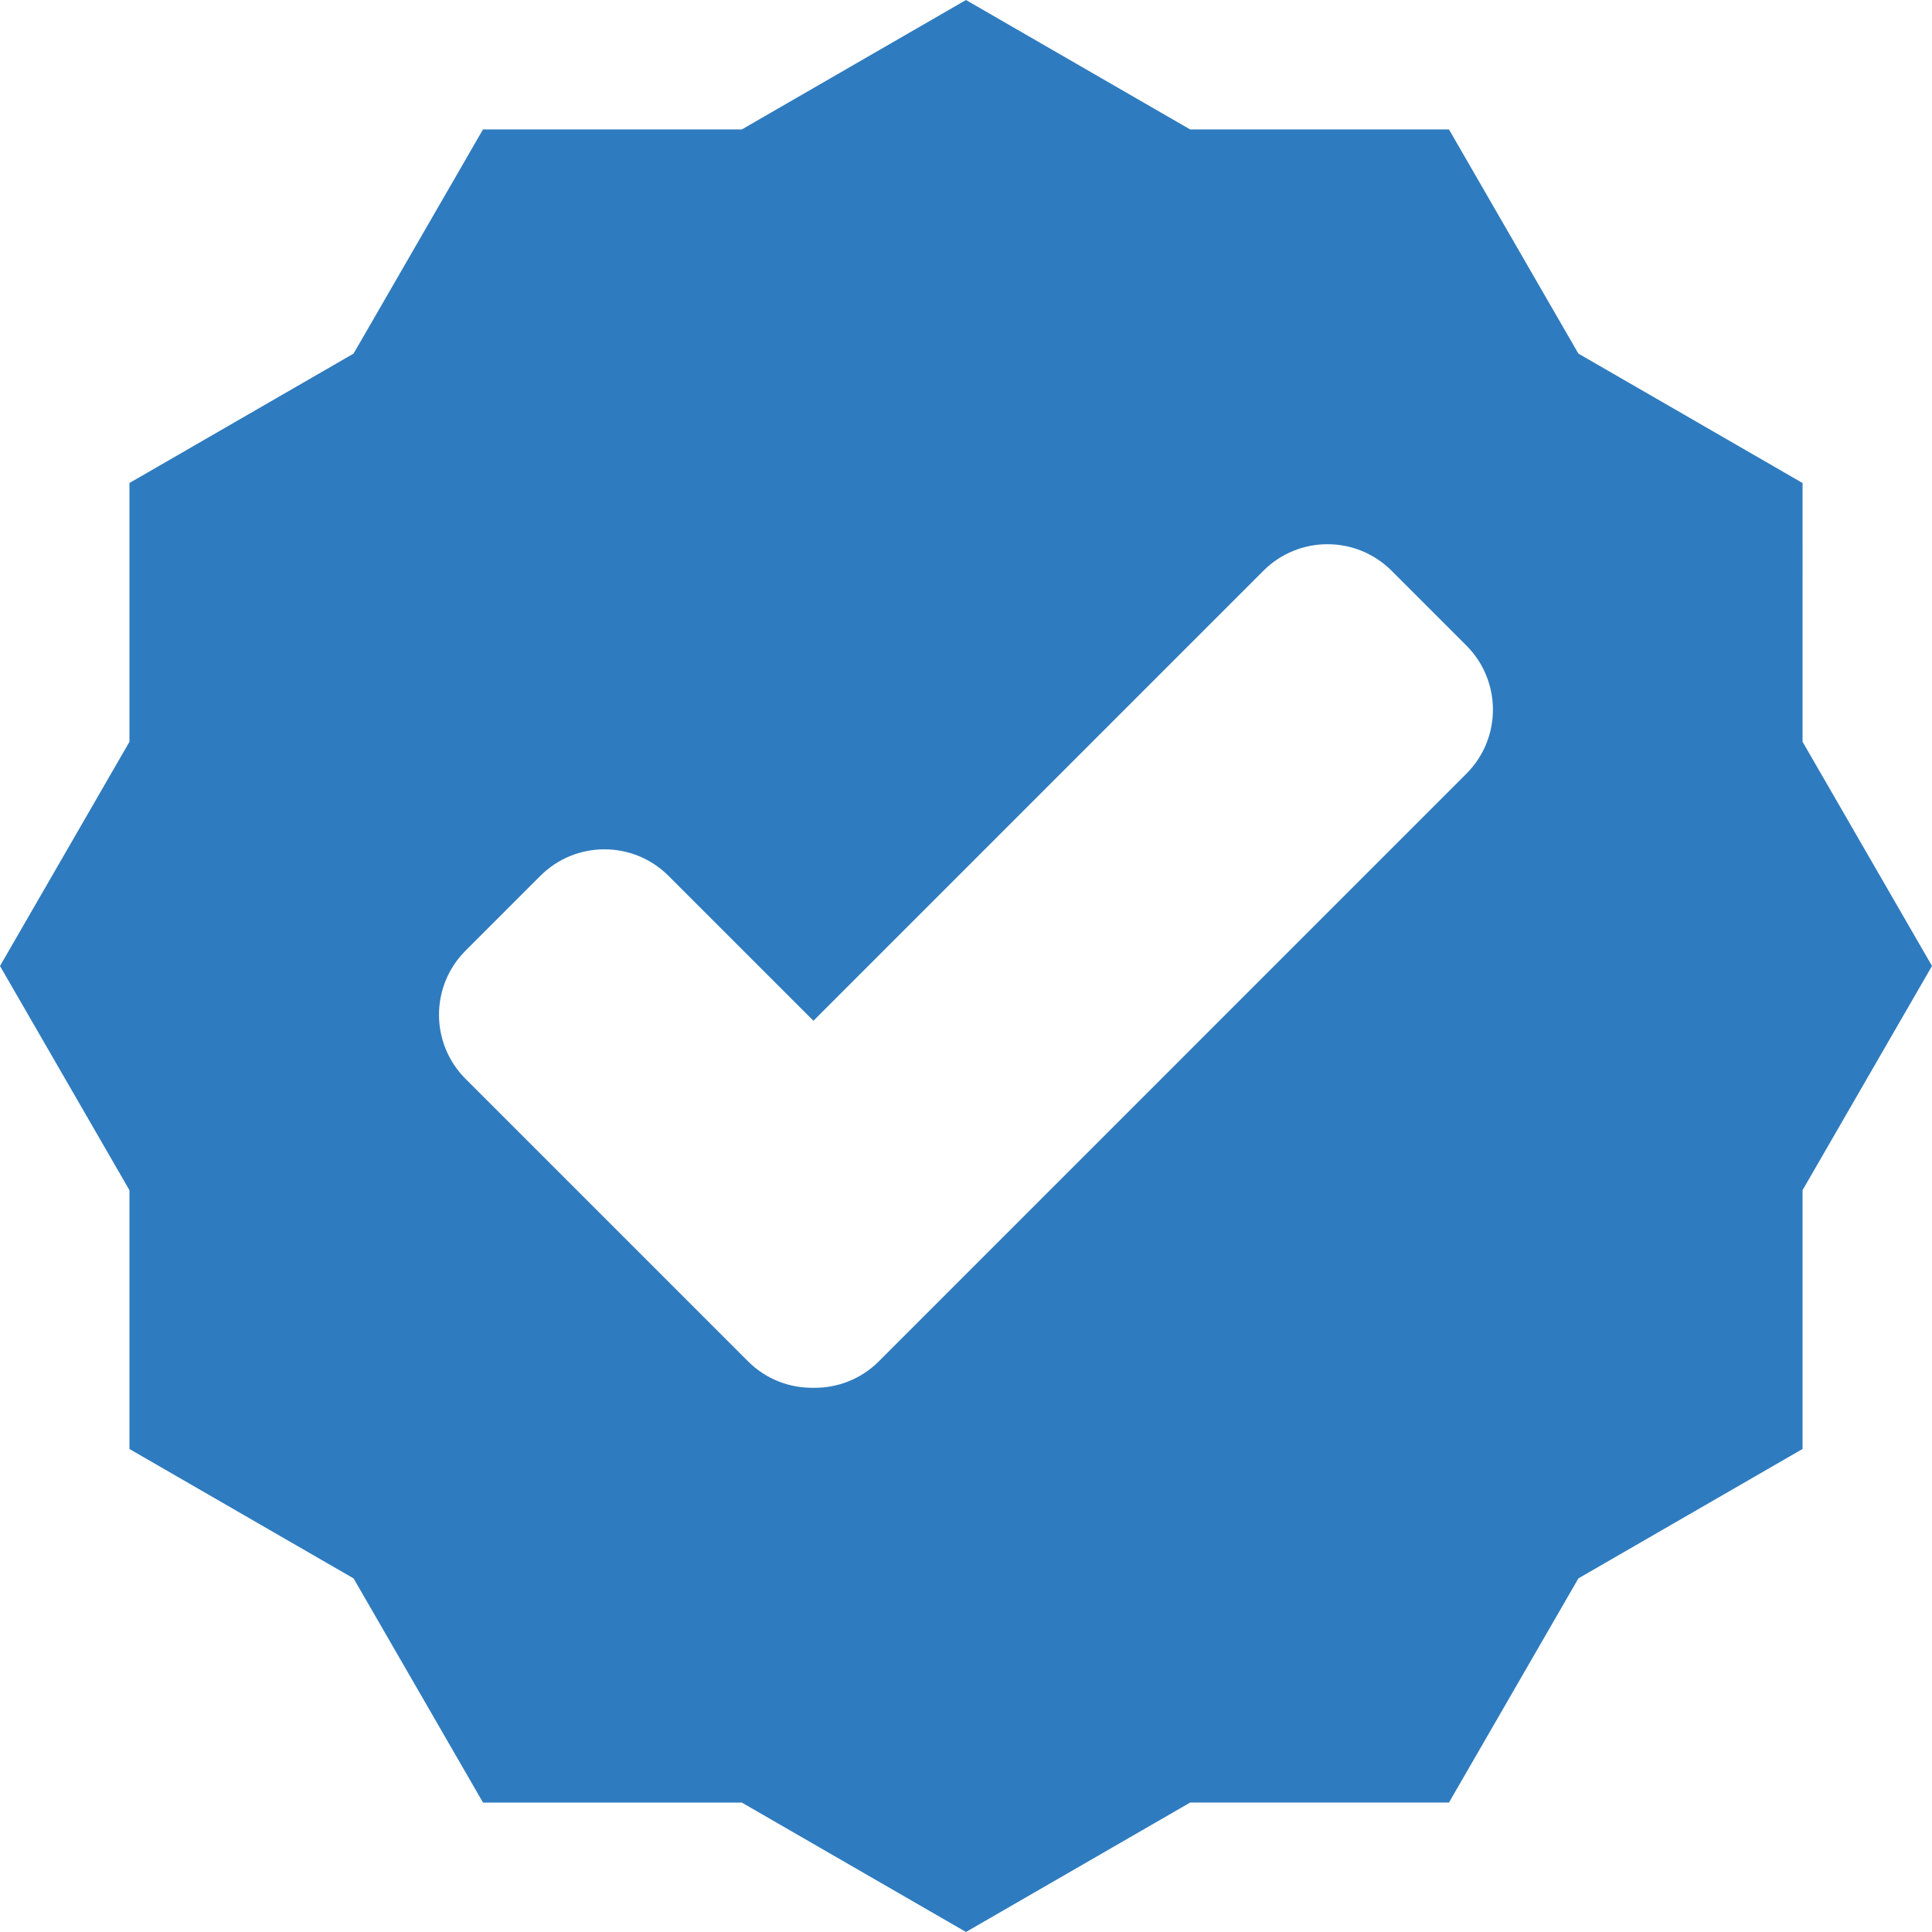<svg xmlns="http://www.w3.org/2000/svg" viewBox="0 0 344.963 344.963"><path fill="#2f7bbf" d="M321.847 86.242l-40.026-23.11-23.104-40.02h-46.213L172.478.002l-40.026 23.11H86.239l-23.11 40.026L23.11 86.242v46.213L0 172.481l23.11 40.026v46.213l40.026 23.11 23.11 40.026h46.213l40.02 23.104 40.026-23.11h46.213l23.11-40.026 40.026-23.11v-46.213l23.11-40.026-23.11-40.026V86.242h-.007zM156.911 243.075c-3.216 3.216-7.453 4.779-11.671 4.72-4.219.06-8.455-1.504-11.671-4.72l-50.444-50.444c-6.319-6.319-6.319-16.57 0-22.889l13.354-13.354c6.319-6.319 16.57-6.319 22.889 0l25.872 25.872 80.344-80.35c6.319-6.319 16.57-6.319 22.889 0l13.354 13.354c6.319 6.319 6.319 16.57 0 22.889L156.911 243.075z"/></svg>